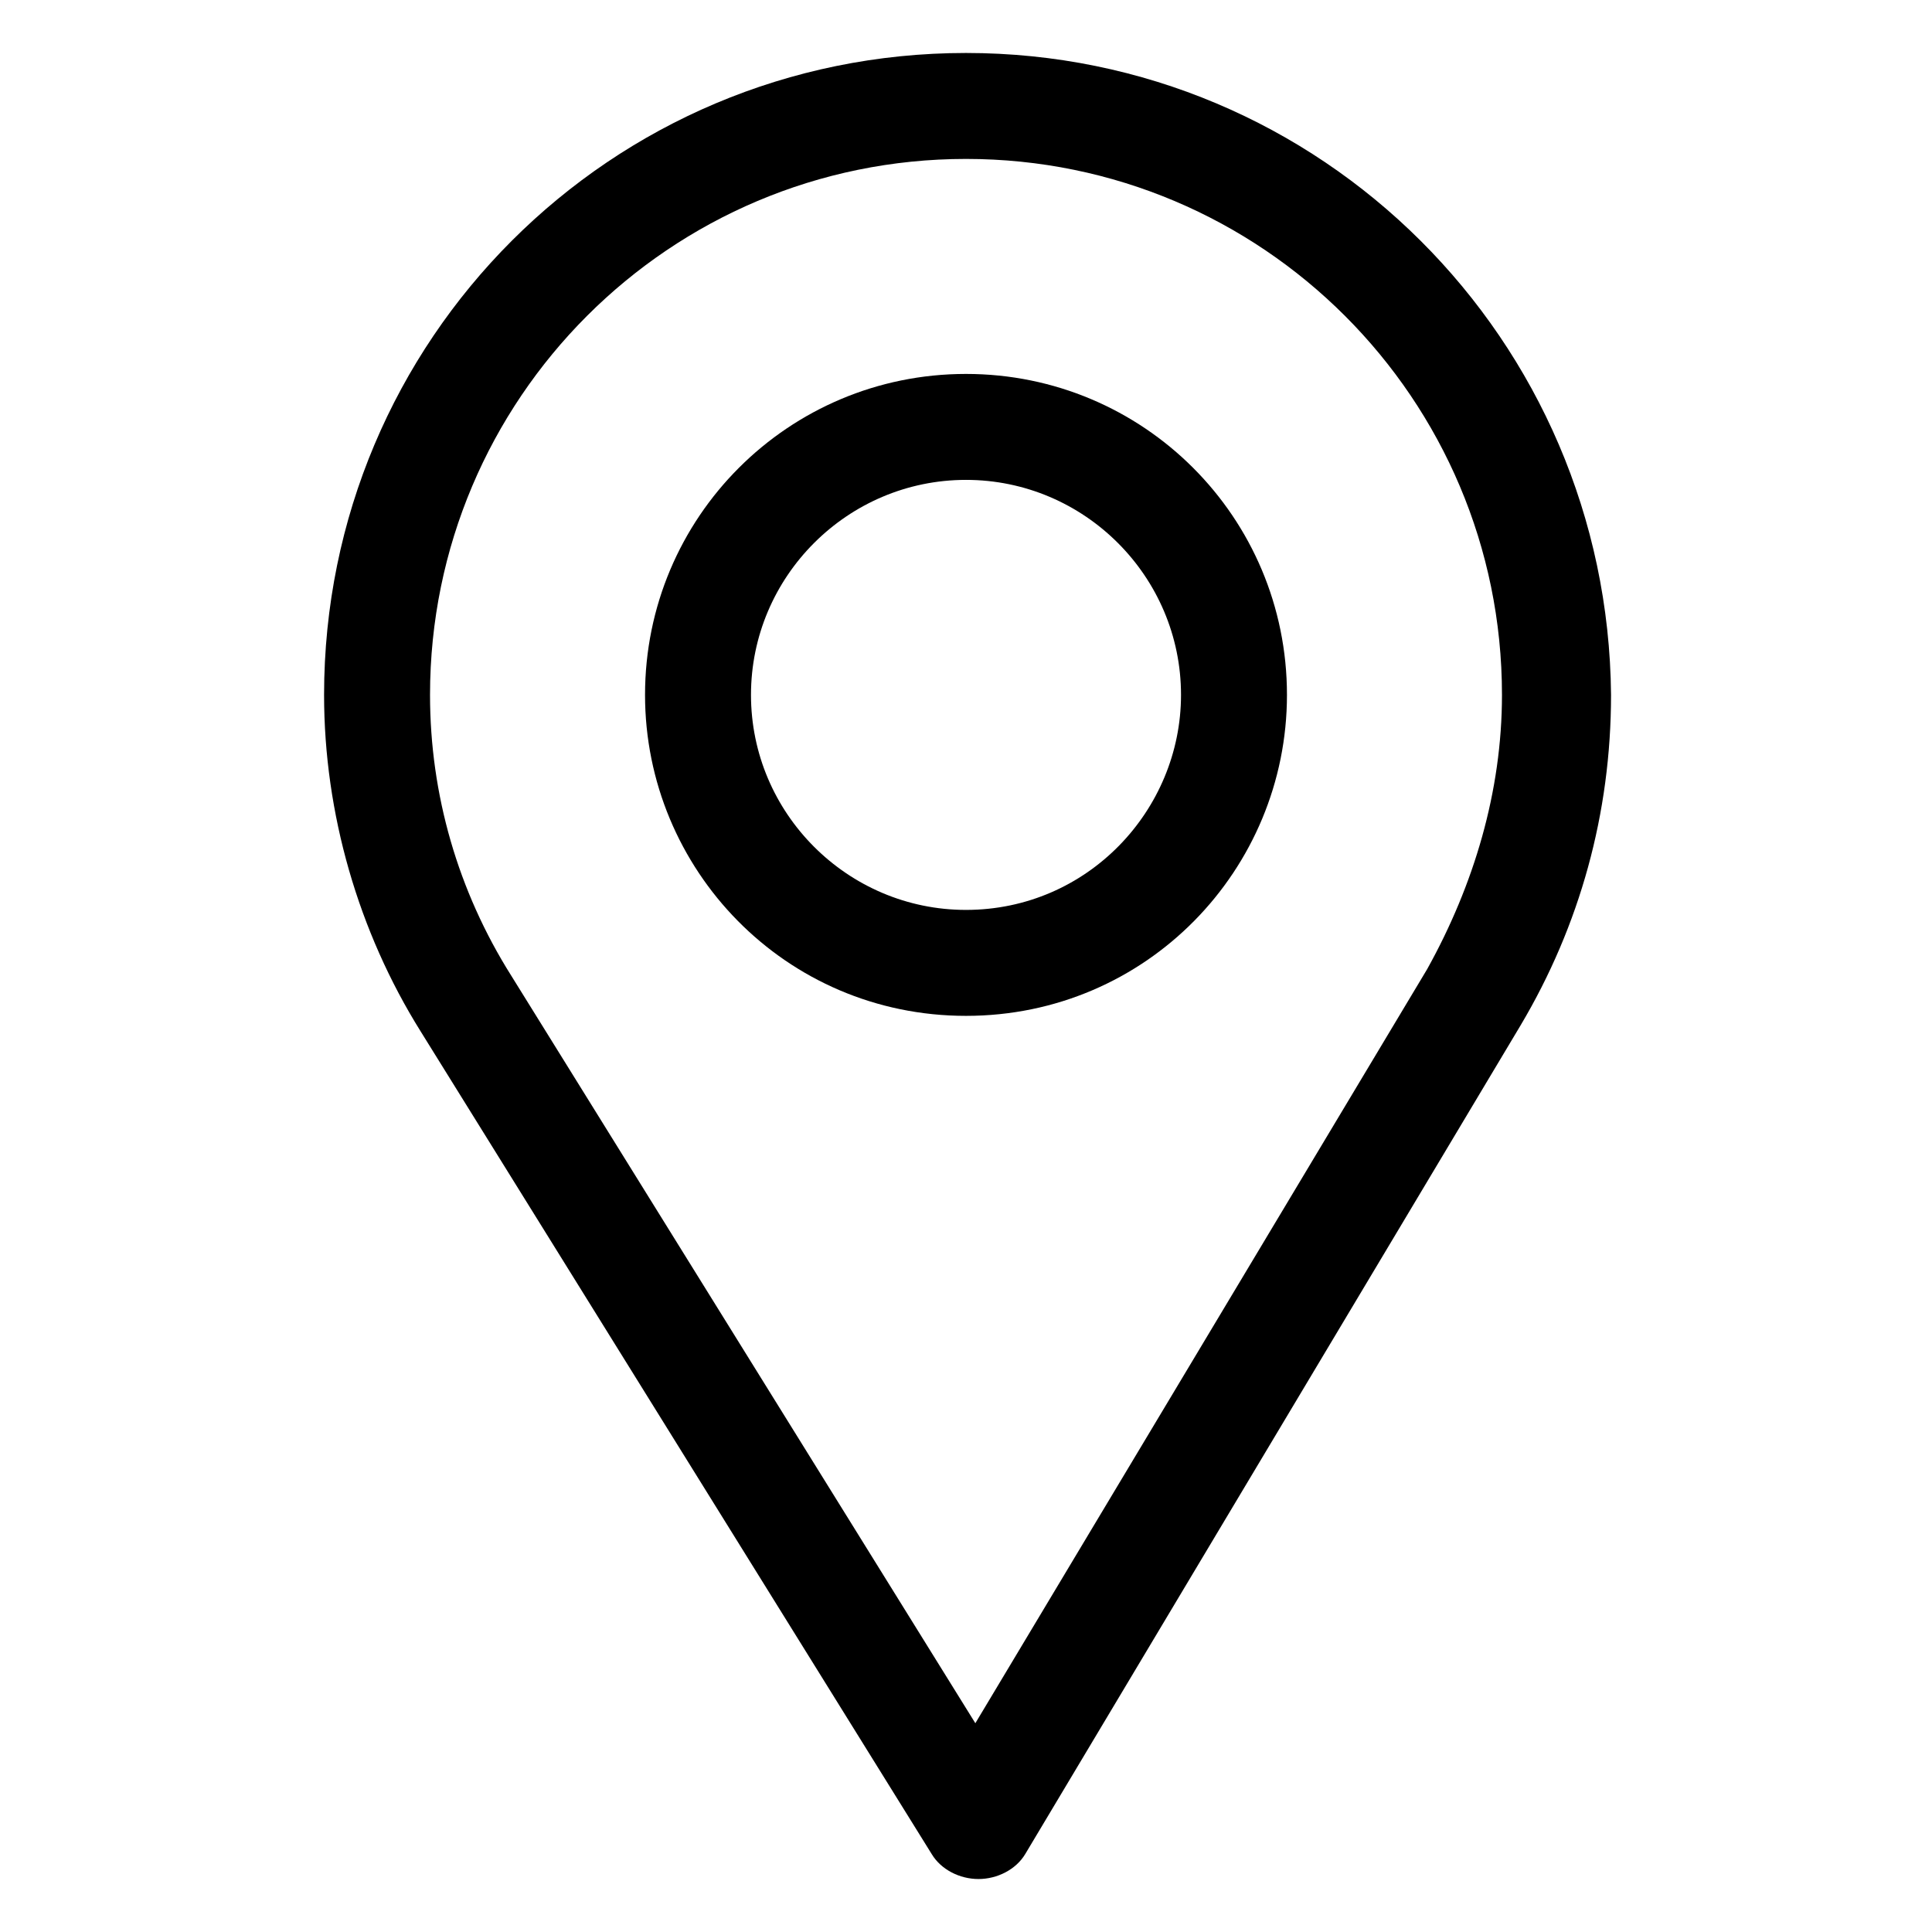 <?xml version="1.0" encoding="utf-8"?>
<!-- Generator: Adobe Illustrator 27.2.0, SVG Export Plug-In . SVG Version: 6.00 Build 0)  -->
<svg version="1.1" id="Layer_1" xmlns="http://www.w3.org/2000/svg" xmlns:xlink="http://www.w3.org/1999/xlink" x="0px" y="0px"
	 viewBox="0 0 62 62" style="enable-background:new 0 0 62 62;" xml:space="preserve">
<g>
	<path d="M31,1.7c-11.4,0-20.6,9.2-20.6,20.6c0,3.8,1.1,7.6,3.1,10.8l16.4,26.4c0.3,0.5,0.9,0.8,1.5,0.8c0,0,0,0,0,0
		c0.6,0,1.2-0.3,1.5-0.8l15.9-26.6c1.9-3.2,2.9-6.8,2.9-10.6C51.6,10.9,42.4,1.7,31,1.7z M45.8,31.1L31.3,55.3l-14.9-24
		c-1.7-2.7-2.6-5.8-2.6-9c0-9.5,7.7-17.2,17.2-17.2c9.5,0,17.2,7.7,17.2,17.2C48.2,25.4,47.3,28.4,45.8,31.1z"/>
	<path d="M31,12c-5.7,0-10.3,4.6-10.3,10.3c0,5.6,4.5,10.3,10.3,10.3c5.8,0,10.3-4.7,10.3-10.3C41.3,16.6,36.7,12,31,12z M31,29.2
		c-3.8,0-6.9-3.1-6.9-6.9c0-3.8,3.1-6.9,6.9-6.9c3.8,0,6.9,3.1,6.9,6.9C37.9,26,34.9,29.2,31,29.2z"/>
</g>
</svg>
